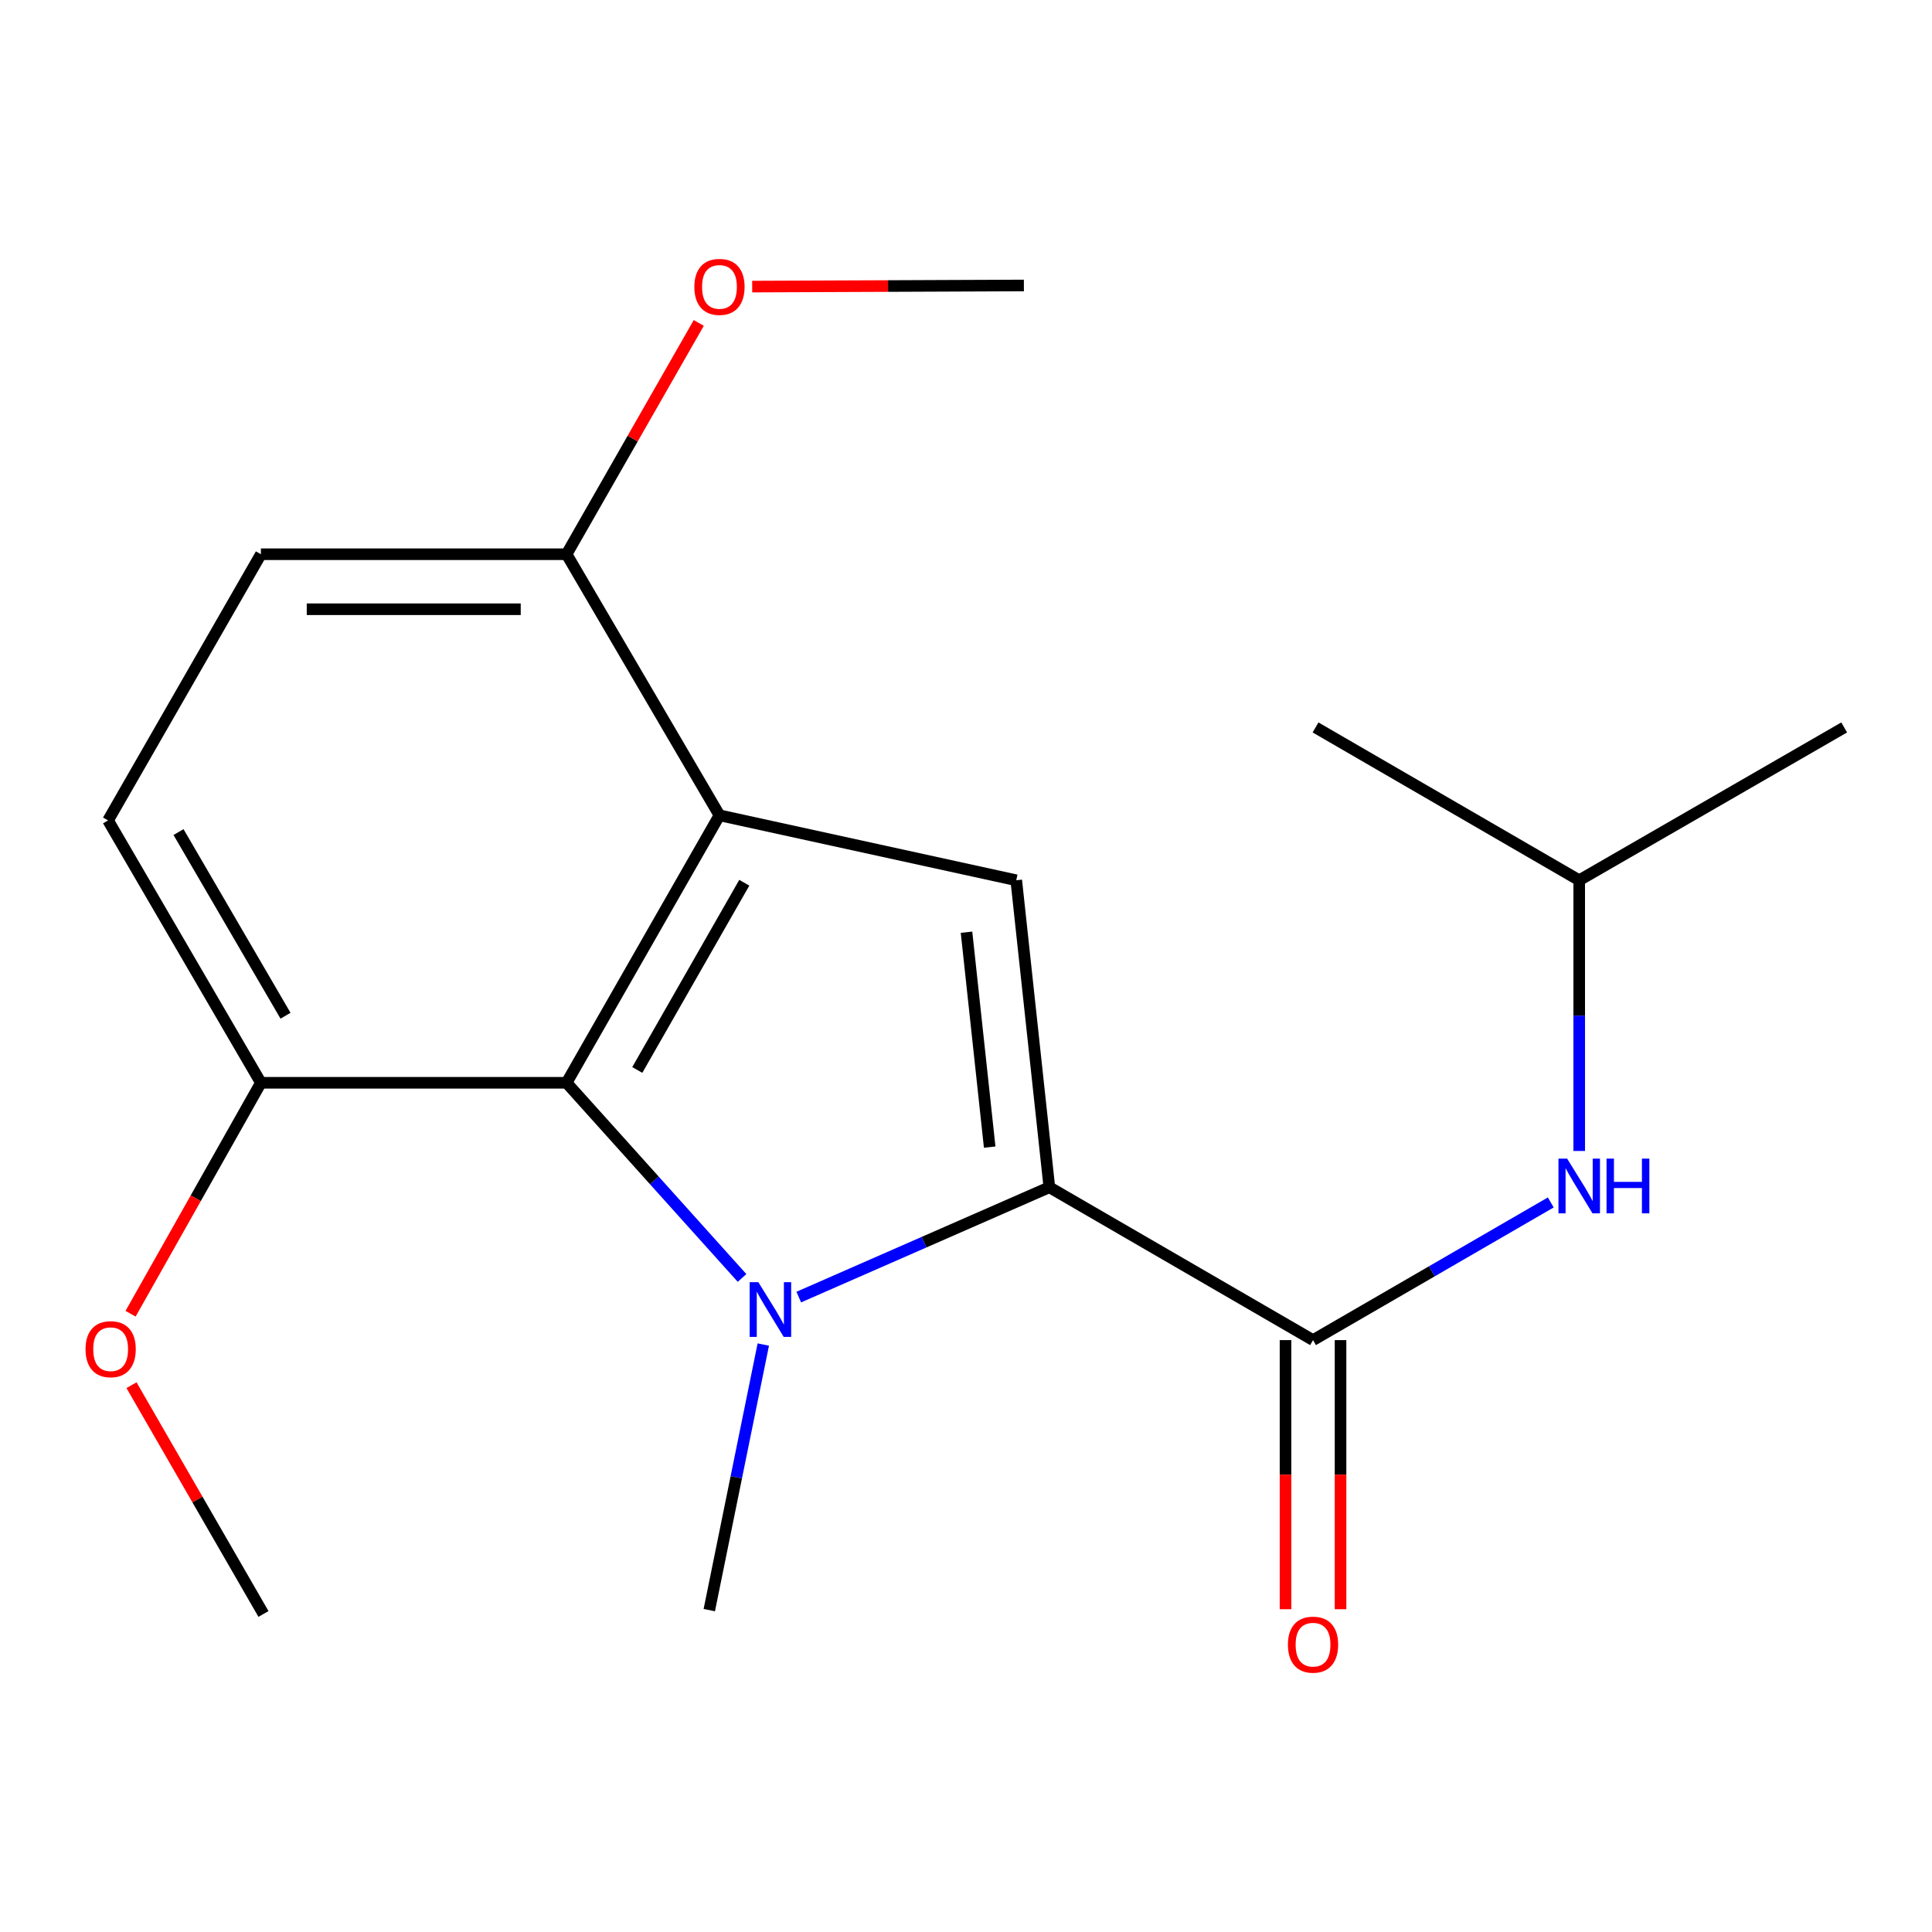 <?xml version='1.0' encoding='iso-8859-1'?>
<svg version='1.1' baseProfile='full'
              xmlns='http://www.w3.org/2000/svg'
                      xmlns:rdkit='http://www.rdkit.org/xml'
                      xmlns:xlink='http://www.w3.org/1999/xlink'
                  xml:space='preserve'
width='1000px' height='1000px' viewBox='0 0 1000 1000'>
<!-- END OF HEADER -->
<rect style='opacity:1.0;fill:#FFFFFF;stroke:none' width='1000' height='1000' x='0' y='0'> </rect>
<path class='bond-0' d='M 413.447,671.366 L 478.294,642.943' style='fill:none;fill-rule:evenodd;stroke:#0000FF;stroke-width:6px;stroke-linecap:butt;stroke-linejoin:miter;stroke-opacity:1' />
<path class='bond-0' d='M 478.294,642.943 L 543.141,614.52' style='fill:none;fill-rule:evenodd;stroke:#000000;stroke-width:6px;stroke-linecap:butt;stroke-linejoin:miter;stroke-opacity:1' />
<path class='bond-2' d='M 384.081,661.467 L 338.671,610.957' style='fill:none;fill-rule:evenodd;stroke:#0000FF;stroke-width:6px;stroke-linecap:butt;stroke-linejoin:miter;stroke-opacity:1' />
<path class='bond-2' d='M 338.671,610.957 L 293.261,560.447' style='fill:none;fill-rule:evenodd;stroke:#000000;stroke-width:6px;stroke-linecap:butt;stroke-linejoin:miter;stroke-opacity:1' />
<path class='bond-11' d='M 395.079,695.93 L 381.102,764.662' style='fill:none;fill-rule:evenodd;stroke:#0000FF;stroke-width:6px;stroke-linecap:butt;stroke-linejoin:miter;stroke-opacity:1' />
<path class='bond-11' d='M 381.102,764.662 L 367.125,833.393' style='fill:none;fill-rule:evenodd;stroke:#000000;stroke-width:6px;stroke-linecap:butt;stroke-linejoin:miter;stroke-opacity:1' />
<path class='bond-3' d='M 543.141,614.52 L 526.008,455.622' style='fill:none;fill-rule:evenodd;stroke:#000000;stroke-width:6px;stroke-linecap:butt;stroke-linejoin:miter;stroke-opacity:1' />
<path class='bond-3' d='M 512.259,593.738 L 500.266,482.51' style='fill:none;fill-rule:evenodd;stroke:#000000;stroke-width:6px;stroke-linecap:butt;stroke-linejoin:miter;stroke-opacity:1' />
<path class='bond-4' d='M 543.141,614.52 L 679.622,693.637' style='fill:none;fill-rule:evenodd;stroke:#000000;stroke-width:6px;stroke-linecap:butt;stroke-linejoin:miter;stroke-opacity:1' />
<path class='bond-1' d='M 372.394,422.004 L 293.261,560.447' style='fill:none;fill-rule:evenodd;stroke:#000000;stroke-width:6px;stroke-linecap:butt;stroke-linejoin:miter;stroke-opacity:1' />
<path class='bond-1' d='M 385.246,456.902 L 329.854,553.812' style='fill:none;fill-rule:evenodd;stroke:#000000;stroke-width:6px;stroke-linecap:butt;stroke-linejoin:miter;stroke-opacity:1' />
<path class='bond-6' d='M 372.394,422.004 L 293.261,286.868' style='fill:none;fill-rule:evenodd;stroke:#000000;stroke-width:6px;stroke-linecap:butt;stroke-linejoin:miter;stroke-opacity:1' />
<path class='bond-19' d='M 372.394,422.004 L 526.008,455.622' style='fill:none;fill-rule:evenodd;stroke:#000000;stroke-width:6px;stroke-linecap:butt;stroke-linejoin:miter;stroke-opacity:1' />
<path class='bond-7' d='M 293.261,560.447 L 135.043,560.447' style='fill:none;fill-rule:evenodd;stroke:#000000;stroke-width:6px;stroke-linecap:butt;stroke-linejoin:miter;stroke-opacity:1' />
<path class='bond-5' d='M 679.622,693.637 L 741.151,658.008' style='fill:none;fill-rule:evenodd;stroke:#000000;stroke-width:6px;stroke-linecap:butt;stroke-linejoin:miter;stroke-opacity:1' />
<path class='bond-5' d='M 741.151,658.008 L 802.68,622.38' style='fill:none;fill-rule:evenodd;stroke:#0000FF;stroke-width:6px;stroke-linecap:butt;stroke-linejoin:miter;stroke-opacity:1' />
<path class='bond-8' d='M 665.384,693.637 L 665.384,763.284' style='fill:none;fill-rule:evenodd;stroke:#000000;stroke-width:6px;stroke-linecap:butt;stroke-linejoin:miter;stroke-opacity:1' />
<path class='bond-8' d='M 665.384,763.284 L 665.384,832.932' style='fill:none;fill-rule:evenodd;stroke:#FF0000;stroke-width:6px;stroke-linecap:butt;stroke-linejoin:miter;stroke-opacity:1' />
<path class='bond-8' d='M 693.86,693.637 L 693.86,763.284' style='fill:none;fill-rule:evenodd;stroke:#000000;stroke-width:6px;stroke-linecap:butt;stroke-linejoin:miter;stroke-opacity:1' />
<path class='bond-8' d='M 693.86,763.284 L 693.86,832.932' style='fill:none;fill-rule:evenodd;stroke:#FF0000;stroke-width:6px;stroke-linecap:butt;stroke-linejoin:miter;stroke-opacity:1' />
<path class='bond-14' d='M 817.4,595.74 L 817.4,525.681' style='fill:none;fill-rule:evenodd;stroke:#0000FF;stroke-width:6px;stroke-linecap:butt;stroke-linejoin:miter;stroke-opacity:1' />
<path class='bond-14' d='M 817.4,525.681 L 817.4,455.622' style='fill:none;fill-rule:evenodd;stroke:#000000;stroke-width:6px;stroke-linecap:butt;stroke-linejoin:miter;stroke-opacity:1' />
<path class='bond-12' d='M 293.261,286.868 L 327.47,227.012' style='fill:none;fill-rule:evenodd;stroke:#000000;stroke-width:6px;stroke-linecap:butt;stroke-linejoin:miter;stroke-opacity:1' />
<path class='bond-12' d='M 327.47,227.012 L 361.679,167.156' style='fill:none;fill-rule:evenodd;stroke:#FF0000;stroke-width:6px;stroke-linecap:butt;stroke-linejoin:miter;stroke-opacity:1' />
<path class='bond-20' d='M 293.261,286.868 L 135.043,286.868' style='fill:none;fill-rule:evenodd;stroke:#000000;stroke-width:6px;stroke-linecap:butt;stroke-linejoin:miter;stroke-opacity:1' />
<path class='bond-20' d='M 269.528,315.344 L 158.776,315.344' style='fill:none;fill-rule:evenodd;stroke:#000000;stroke-width:6px;stroke-linecap:butt;stroke-linejoin:miter;stroke-opacity:1' />
<path class='bond-10' d='M 135.043,560.447 L 55.926,424.646' style='fill:none;fill-rule:evenodd;stroke:#000000;stroke-width:6px;stroke-linecap:butt;stroke-linejoin:miter;stroke-opacity:1' />
<path class='bond-10' d='M 147.781,525.742 L 92.399,430.681' style='fill:none;fill-rule:evenodd;stroke:#000000;stroke-width:6px;stroke-linecap:butt;stroke-linejoin:miter;stroke-opacity:1' />
<path class='bond-13' d='M 135.043,560.447 L 101.314,620.214' style='fill:none;fill-rule:evenodd;stroke:#000000;stroke-width:6px;stroke-linecap:butt;stroke-linejoin:miter;stroke-opacity:1' />
<path class='bond-13' d='M 101.314,620.214 L 67.585,679.981' style='fill:none;fill-rule:evenodd;stroke:#FF0000;stroke-width:6px;stroke-linecap:butt;stroke-linejoin:miter;stroke-opacity:1' />
<path class='bond-9' d='M 135.043,286.868 L 55.926,424.646' style='fill:none;fill-rule:evenodd;stroke:#000000;stroke-width:6px;stroke-linecap:butt;stroke-linejoin:miter;stroke-opacity:1' />
<path class='bond-15' d='M 389.333,148.34 L 459.648,148.05' style='fill:none;fill-rule:evenodd;stroke:#FF0000;stroke-width:6px;stroke-linecap:butt;stroke-linejoin:miter;stroke-opacity:1' />
<path class='bond-15' d='M 459.648,148.05 L 529.963,147.761' style='fill:none;fill-rule:evenodd;stroke:#000000;stroke-width:6px;stroke-linecap:butt;stroke-linejoin:miter;stroke-opacity:1' />
<path class='bond-16' d='M 68.068,716.974 L 102.22,776.18' style='fill:none;fill-rule:evenodd;stroke:#FF0000;stroke-width:6px;stroke-linecap:butt;stroke-linejoin:miter;stroke-opacity:1' />
<path class='bond-16' d='M 102.22,776.18 L 136.372,835.386' style='fill:none;fill-rule:evenodd;stroke:#000000;stroke-width:6px;stroke-linecap:butt;stroke-linejoin:miter;stroke-opacity:1' />
<path class='bond-17' d='M 817.4,455.622 L 680.919,376.521' style='fill:none;fill-rule:evenodd;stroke:#000000;stroke-width:6px;stroke-linecap:butt;stroke-linejoin:miter;stroke-opacity:1' />
<path class='bond-18' d='M 817.4,455.622 L 954.545,376.521' style='fill:none;fill-rule:evenodd;stroke:#000000;stroke-width:6px;stroke-linecap:butt;stroke-linejoin:miter;stroke-opacity:1' />
<path  class='atom-0' d='M 392.506 663.641
L 401.786 678.641
Q 402.706 680.121, 404.186 682.801
Q 405.666 685.481, 405.746 685.641
L 405.746 663.641
L 409.506 663.641
L 409.506 691.961
L 405.626 691.961
L 395.666 675.561
Q 394.506 673.641, 393.266 671.441
Q 392.066 669.241, 391.706 668.561
L 391.706 691.961
L 388.026 691.961
L 388.026 663.641
L 392.506 663.641
' fill='#0000FF'/>
<path  class='atom-6' d='M 811.14 599.696
L 820.42 614.696
Q 821.34 616.176, 822.82 618.856
Q 824.3 621.536, 824.38 621.696
L 824.38 599.696
L 828.14 599.696
L 828.14 628.016
L 824.26 628.016
L 814.3 611.616
Q 813.14 609.696, 811.9 607.496
Q 810.7 605.296, 810.34 604.616
L 810.34 628.016
L 806.66 628.016
L 806.66 599.696
L 811.14 599.696
' fill='#0000FF'/>
<path  class='atom-6' d='M 831.54 599.696
L 835.38 599.696
L 835.38 611.736
L 849.86 611.736
L 849.86 599.696
L 853.7 599.696
L 853.7 628.016
L 849.86 628.016
L 849.86 614.936
L 835.38 614.936
L 835.38 628.016
L 831.54 628.016
L 831.54 599.696
' fill='#0000FF'/>
<path  class='atom-9' d='M 666.622 851.27
Q 666.622 844.47, 669.982 840.67
Q 673.342 836.87, 679.622 836.87
Q 685.902 836.87, 689.262 840.67
Q 692.622 844.47, 692.622 851.27
Q 692.622 858.15, 689.222 862.07
Q 685.822 865.95, 679.622 865.95
Q 673.382 865.95, 669.982 862.07
Q 666.622 858.19, 666.622 851.27
M 679.622 862.75
Q 683.942 862.75, 686.262 859.87
Q 688.622 856.95, 688.622 851.27
Q 688.622 845.71, 686.262 842.91
Q 683.942 840.07, 679.622 840.07
Q 675.302 840.07, 672.942 842.87
Q 670.622 845.67, 670.622 851.27
Q 670.622 856.99, 672.942 859.87
Q 675.302 862.75, 679.622 862.75
' fill='#FF0000'/>
<path  class='atom-13' d='M 359.394 148.49
Q 359.394 141.69, 362.754 137.89
Q 366.114 134.09, 372.394 134.09
Q 378.674 134.09, 382.034 137.89
Q 385.394 141.69, 385.394 148.49
Q 385.394 155.37, 381.994 159.29
Q 378.594 163.17, 372.394 163.17
Q 366.154 163.17, 362.754 159.29
Q 359.394 155.41, 359.394 148.49
M 372.394 159.97
Q 376.714 159.97, 379.034 157.09
Q 381.394 154.17, 381.394 148.49
Q 381.394 142.93, 379.034 140.13
Q 376.714 137.29, 372.394 137.29
Q 368.074 137.29, 365.714 140.09
Q 363.394 142.89, 363.394 148.49
Q 363.394 154.21, 365.714 157.09
Q 368.074 159.97, 372.394 159.97
' fill='#FF0000'/>
<path  class='atom-14' d='M 44.271 698.337
Q 44.271 691.537, 47.631 687.737
Q 50.991 683.937, 57.271 683.937
Q 63.551 683.937, 66.911 687.737
Q 70.271 691.537, 70.271 698.337
Q 70.271 705.217, 66.871 709.137
Q 63.471 713.017, 57.271 713.017
Q 51.031 713.017, 47.631 709.137
Q 44.271 705.257, 44.271 698.337
M 57.271 709.817
Q 61.591 709.817, 63.911 706.937
Q 66.271 704.017, 66.271 698.337
Q 66.271 692.777, 63.911 689.977
Q 61.591 687.137, 57.271 687.137
Q 52.951 687.137, 50.591 689.937
Q 48.271 692.737, 48.271 698.337
Q 48.271 704.057, 50.591 706.937
Q 52.951 709.817, 57.271 709.817
' fill='#FF0000'/>
</svg>
